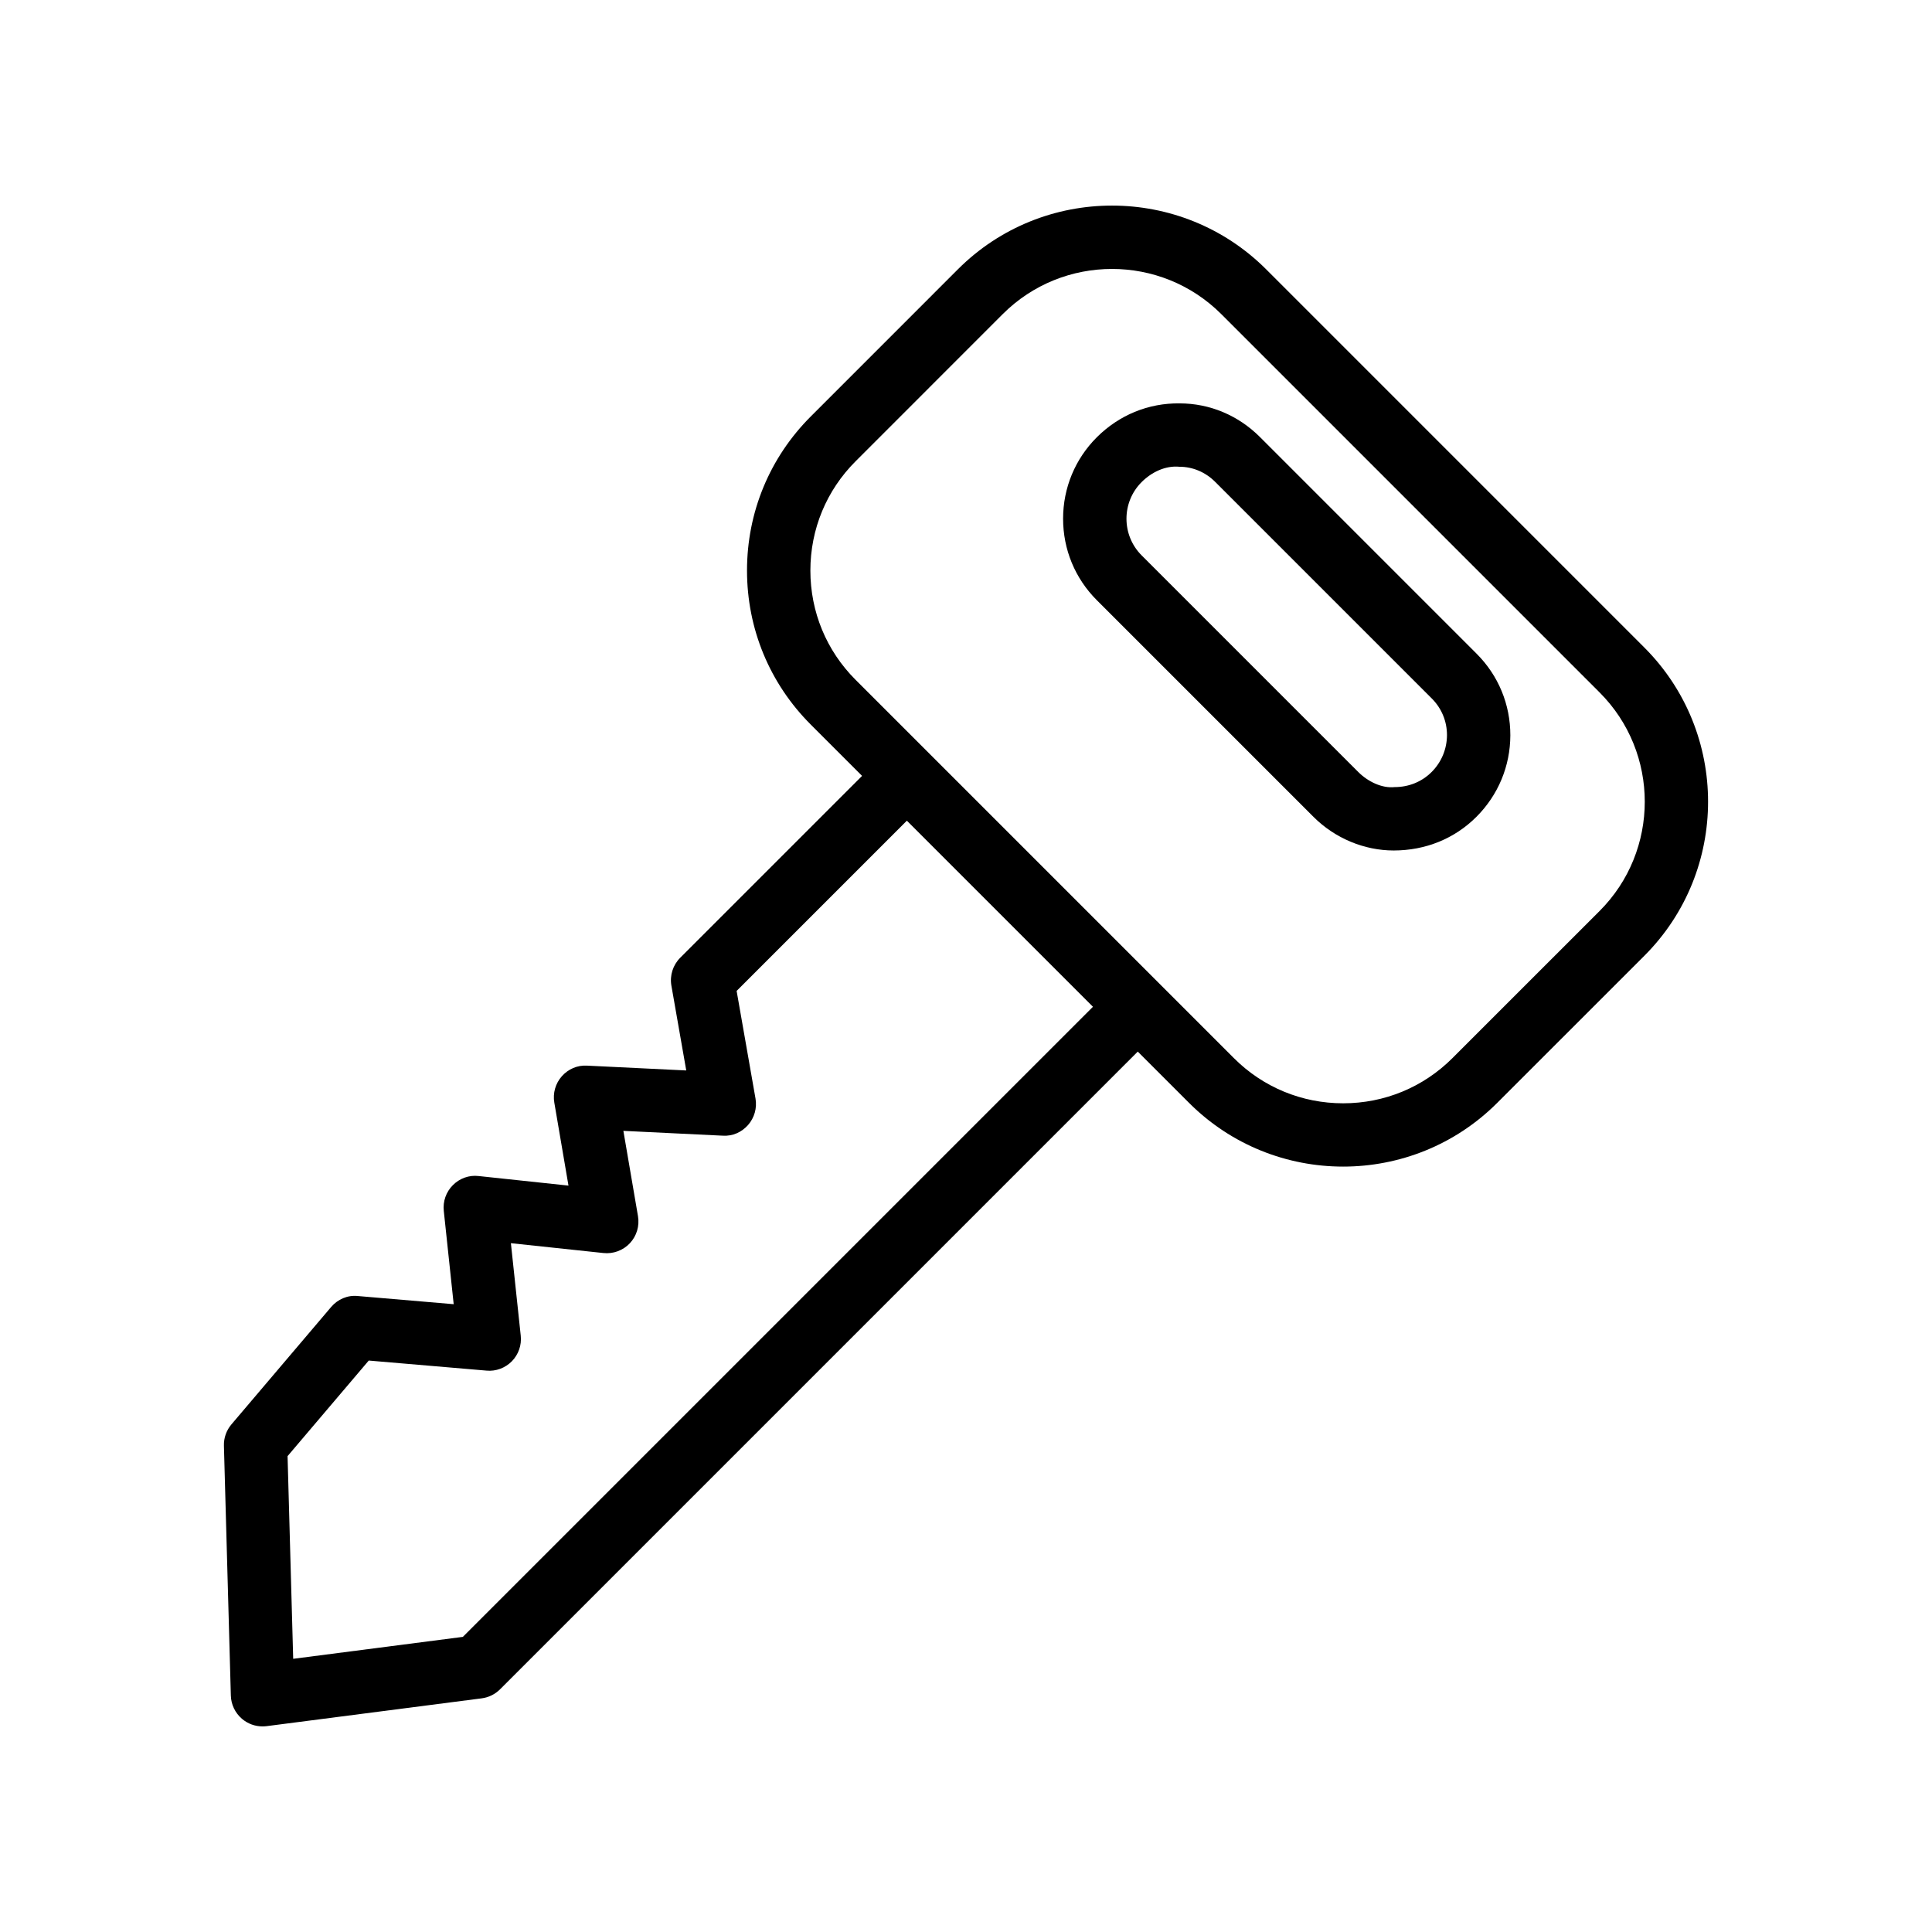 <?xml version="1.0" encoding="UTF-8"?>
<!-- Uploaded to: SVG Repo, www.svgrepo.com, Generator: SVG Repo Mixer Tools -->
<svg fill="#000000" width="800px" height="800px" version="1.1" viewBox="144 144 512 512" xmlns="http://www.w3.org/2000/svg">
 <g>
  <path d="m479.54 215.37c-22.535-22.516-59.172-22.516-81.688 0l-38.977 38.984c-10.906 10.898-16.91 25.402-16.91 40.844 0 15.434 6.004 29.938 16.91 40.836l13.586 13.586-48.199 48.199c-1.934 1.934-2.805 4.691-2.336 7.387l3.938 22.477-26.281-1.277c-2.574-0.156-5.012 0.91-6.699 2.82-1.68 1.902-2.418 4.477-1.984 6.988l3.754 21.984-23.812-2.535c-2.527-0.305-5.035 0.613-6.824 2.41-1.797 1.797-2.68 4.305-2.41 6.824l2.625 24.73-25.387-2.164c-2.715-0.297-5.356 0.852-7.109 2.926l-26.395 31.078c-1.344 1.582-2.059 3.602-2 5.668l1.836 66.215c0.066 2.379 1.141 4.609 2.945 6.148 1.523 1.312 3.461 2.016 5.453 2.016 0.359 0 0.723-0.023 1.074-0.066l57.008-7.371c1.844-0.238 3.551-1.082 4.863-2.394l169-169 13.586 13.586c11.258 11.258 26.051 16.891 40.844 16.891 14.785 0 29.578-5.633 40.836-16.891l38.984-38.977c22.516-22.516 22.516-59.164 0-81.688zm-212.88 362.42-44.961 5.812-1.492-53.711 21.516-25.328 31.219 2.664c2.477 0.238 4.953-0.695 6.715-2.484 1.746-1.797 2.617-4.273 2.344-6.766l-2.609-24.52 24.52 2.609c2.598 0.285 5.207-0.68 7.012-2.598 1.797-1.918 2.59-4.566 2.148-7.168l-3.871-22.609 26.332 1.277c2.664 0.172 5.019-0.926 6.707-2.828 1.688-1.918 2.41-4.492 1.977-7.012l-5.004-28.52 45.117-45.117 49.316 49.316zm301.24-192.36-38.984 38.977c-7.723 7.723-18.016 11.98-28.961 11.98-10.957 0-21.246-4.254-28.969-11.98l-100.24-100.24c-7.734-7.723-11.988-18.016-11.988-28.961 0-10.957 4.254-21.246 11.988-28.969l38.977-38.984c7.988-7.988 18.477-11.98 28.969-11.98 10.488 0 20.984 3.992 28.969 11.98l100.24 100.24c15.973 15.969 15.973 41.965 0 57.938z"/>
  <path d="m477.91 259.83c-5.758-5.766-13.332-8.93-21.289-8.93-8.316-0.113-16.09 3.125-21.953 8.98-5.758 5.758-8.93 13.406-8.938 21.559-0.008 8.168 3.164 15.844 8.938 21.617l57.418 57.418c5.676 5.676 13.441 8.914 21.262 8.914 8.371-0.008 16.09-3.09 21.91-8.914 5.781-5.773 8.973-13.449 8.996-21.59 0.016-8.176-3.156-15.867-8.938-21.641zm45.477 88.766c-2.574 2.574-6.027 3.992-9.809 3.992-3.305 0.359-7.035-1.418-9.617-3.992l-57.418-57.418c-5.356-5.356-5.356-14.07 0-19.426 2.648-2.648 6.32-4.41 9.996-4.059 3.543 0 6.906 1.418 9.488 4l57.418 57.418c2.598 2.598 4.027 6.051 4.019 9.719-0.02 3.684-1.461 7.152-4.078 9.766z"/>
 </g>
</svg>